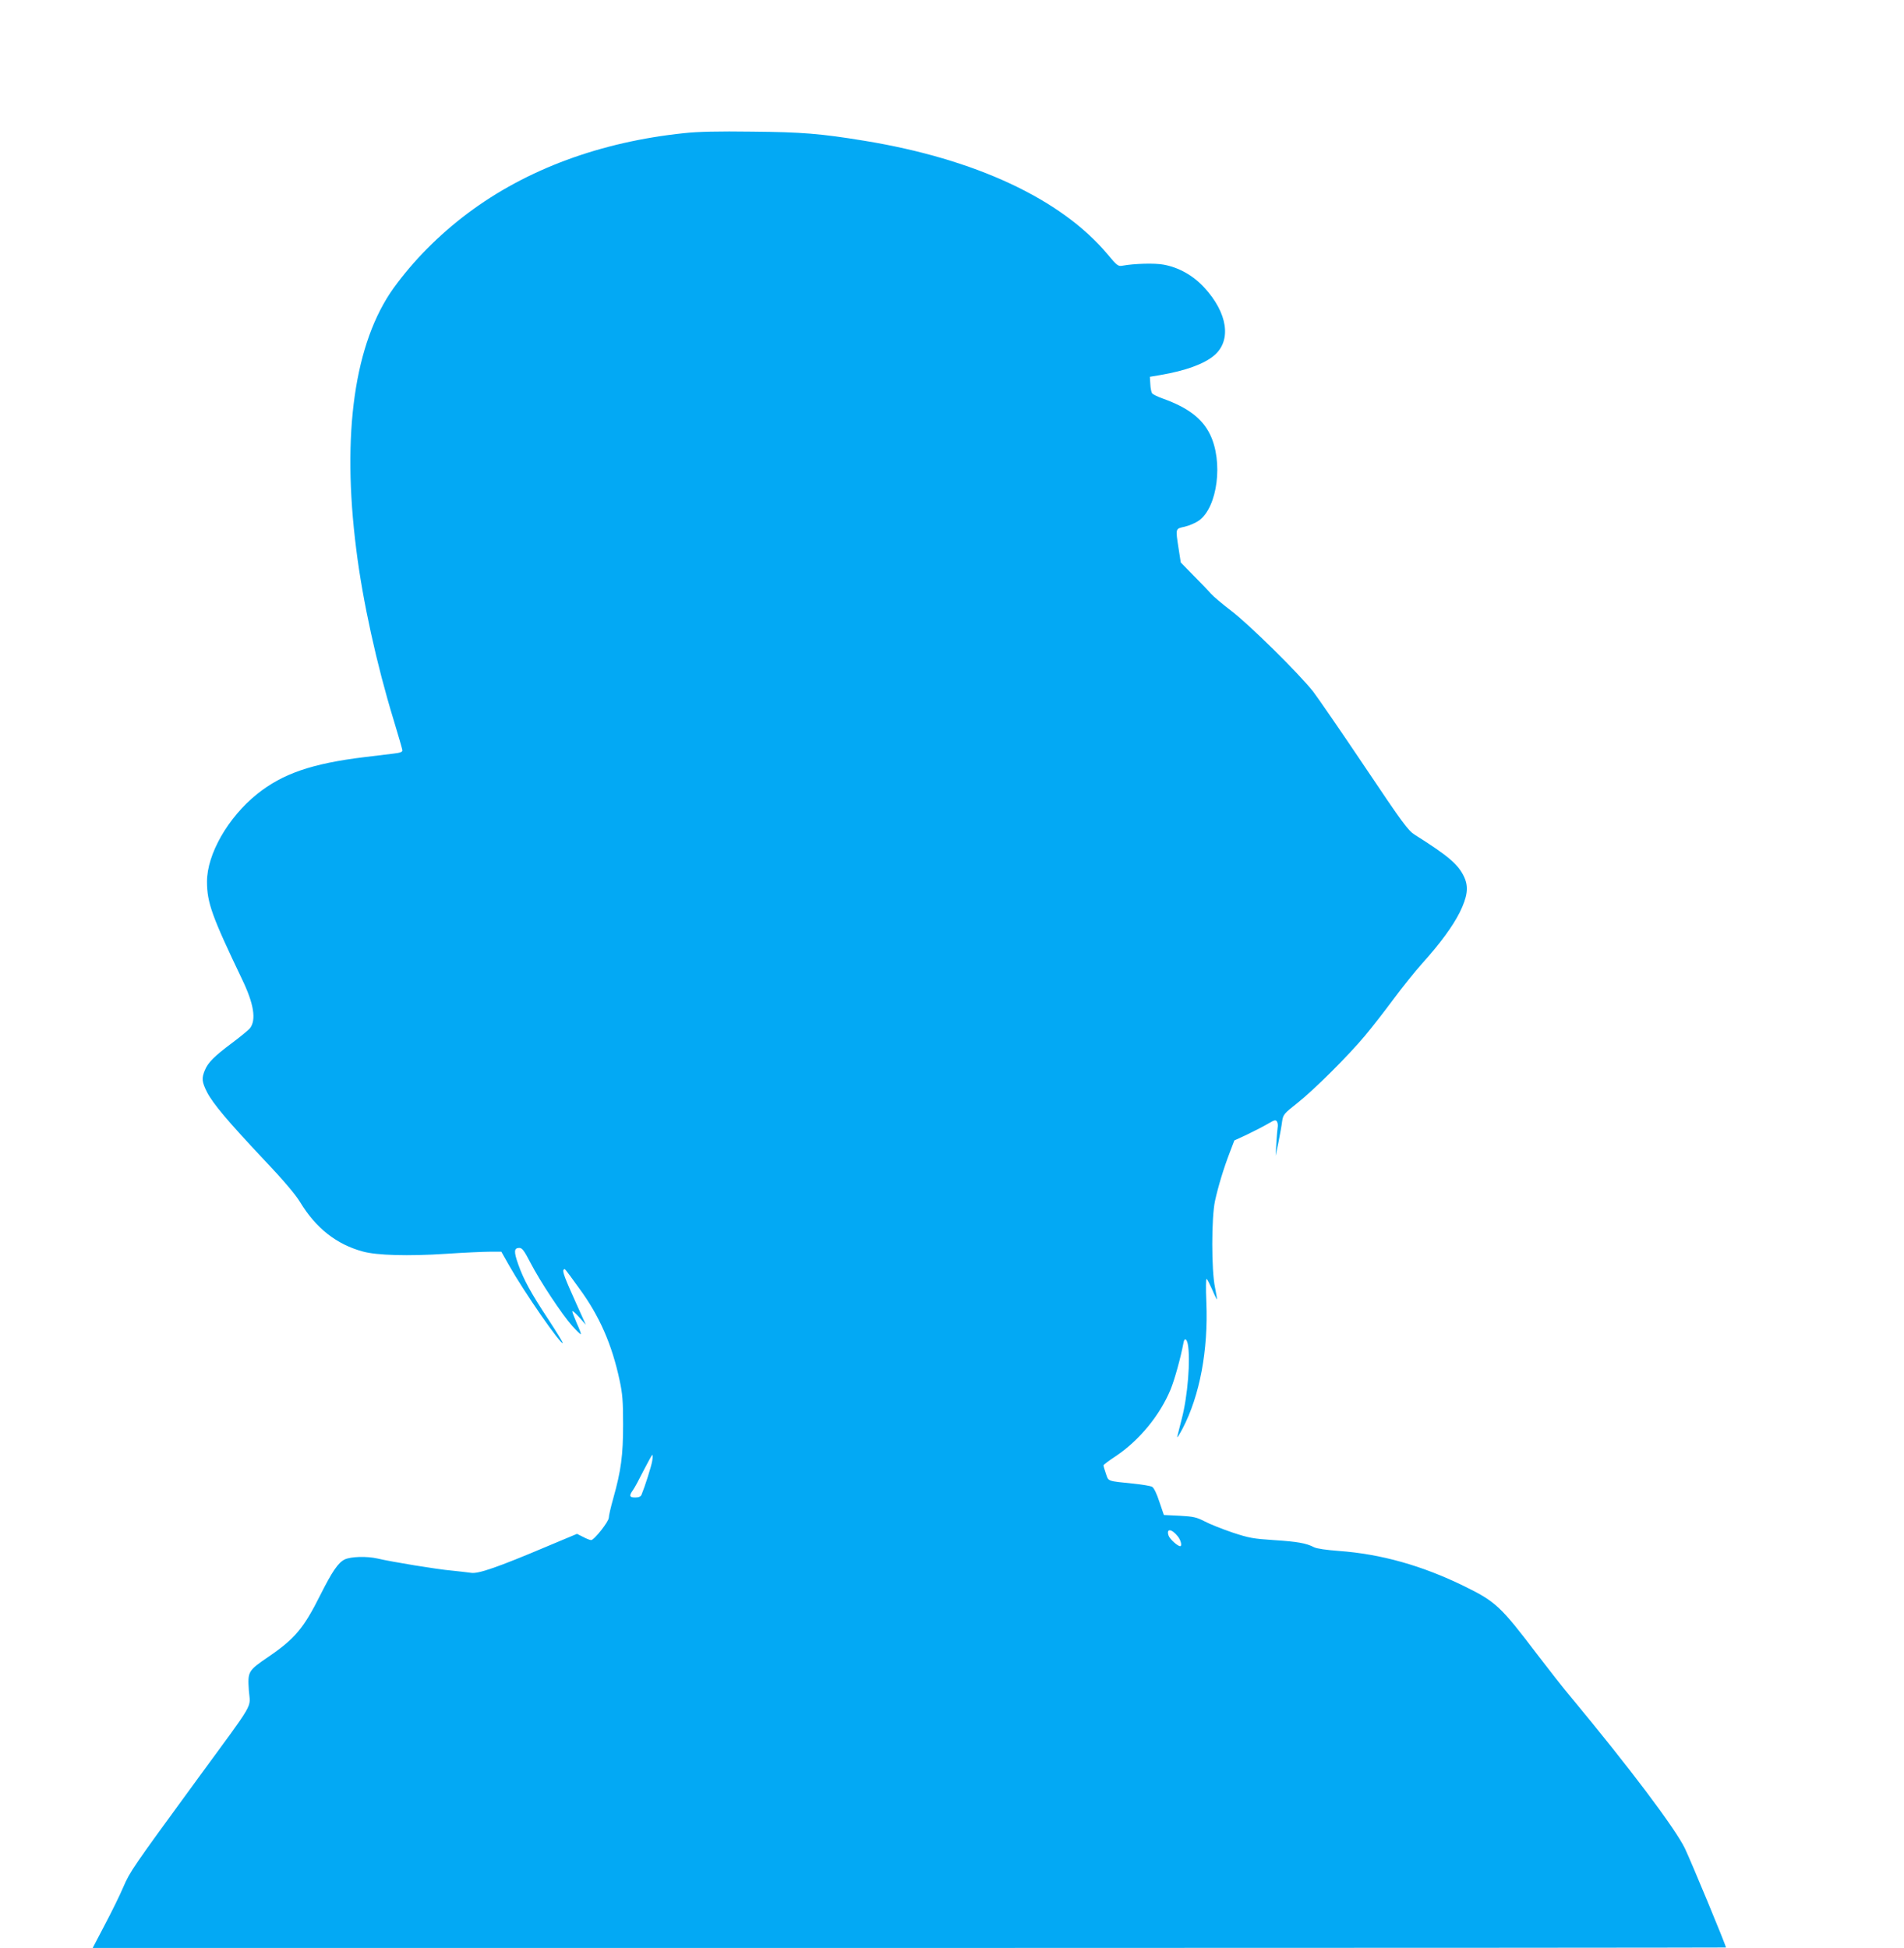 <?xml version="1.0" standalone="no"?>
<!DOCTYPE svg PUBLIC "-//W3C//DTD SVG 20010904//EN"
 "http://www.w3.org/TR/2001/REC-SVG-20010904/DTD/svg10.dtd">
<svg version="1.0" xmlns="http://www.w3.org/2000/svg"
 width="1251pt" height="1280pt" viewBox="0 0 1251 1280"
 preserveAspectRatio="xMidYMid meet">
<g transform="translate(0,1280) scale(0.1,-0.1)"
fill="#03a9f4" stroke="none">
<path d="M4495 11925 c-549 -57 -1035 -237 -1420 -525 -193 -145 -358 -312
-489 -493 -257 -359 -342 -956 -245 -1719 42 -337 134 -755 245 -1118 31 -102
57 -192 58 -200 1 -11 -15 -17 -59 -22 -33 -4 -118 -14 -190 -23 -344 -42
-538 -108 -706 -243 -191 -153 -329 -395 -329 -575 0 -139 33 -229 231 -643
77 -160 94 -266 51 -321 -9 -11 -62 -55 -117 -96 -118 -88 -158 -129 -179
-179 -22 -53 -20 -77 14 -144 39 -76 135 -190 373 -443 128 -135 207 -228 238
-279 105 -173 240 -279 414 -326 91 -25 297 -31 542 -15 120 8 251 14 292 14
l75 0 52 -92 c99 -175 339 -521 352 -508 2 2 -39 69 -91 149 -118 178 -167
268 -202 368 -30 84 -28 108 7 108 19 0 32 -18 73 -97 64 -124 208 -341 275
-416 29 -32 54 -56 56 -54 3 2 -9 34 -26 71 -16 38 -30 73 -30 79 0 7 20 -10
45 -38 l44 -50 -63 140 c-75 166 -92 212 -83 221 9 9 -1 21 102 -121 134 -182
216 -370 266 -605 19 -87 23 -137 23 -290 0 -203 -13 -302 -65 -487 -16 -57
-29 -113 -29 -126 0 -25 -96 -147 -116 -147 -7 0 -31 9 -53 21 l-40 20 -191
-80 c-331 -140 -458 -184 -505 -176 -22 3 -80 10 -130 15 -87 7 -392 57 -485
79 -70 16 -174 13 -215 -6 -43 -21 -82 -78 -160 -233 -109 -218 -167 -288
-343 -408 -133 -91 -135 -95 -127 -220 9 -123 51 -51 -345 -592 -419 -573
-436 -598 -480 -700 -21 -50 -75 -160 -120 -245 l-81 -155 5366 0 c2951 0
5365 2 5365 3 0 15 -232 573 -270 652 -67 136 -364 530 -750 995 -53 63 -150
187 -217 275 -242 319 -275 350 -478 450 -281 138 -552 214 -832 234 -78 6
-142 15 -159 24 -52 27 -110 37 -264 47 -137 9 -164 14 -273 50 -67 23 -149
55 -182 73 -53 27 -72 32 -164 37 l-104 5 -30 88 c-17 53 -36 91 -47 97 -10 6
-65 15 -122 21 -177 18 -164 14 -182 66 -9 26 -16 50 -16 54 0 4 37 32 83 62
151 101 287 266 357 434 27 65 67 209 86 310 6 33 20 28 28 -8 19 -98 0 -344
-40 -494 -12 -49 -26 -101 -29 -115 -3 -14 12 10 35 53 113 216 169 515 156
830 -4 92 -3 157 2 153 5 -3 21 -35 37 -71 15 -36 29 -64 31 -63 1 2 -5 37
-13 78 -24 113 -24 457 0 569 21 95 55 209 98 321 l29 76 88 41 c48 23 108 54
135 70 40 24 49 26 57 13 5 -8 7 -24 5 -35 -2 -11 -6 -58 -9 -105 l-5 -85 19
90 c10 50 21 111 24 137 7 44 11 50 99 119 113 90 334 310 446 444 46 55 130
163 187 240 57 77 142 183 189 235 120 134 199 242 246 335 50 102 59 164 31
228 -38 85 -103 141 -327 282 -43 27 -80 77 -326 444 -153 228 -306 450 -340
495 -91 117 -427 448 -544 536 -54 41 -113 91 -130 110 -16 19 -68 73 -114
119 l-83 85 -14 90 c-21 137 -22 131 40 145 30 7 72 25 94 41 122 88 160 387
72 566 -51 104 -144 175 -307 234 -35 12 -67 28 -73 35 -5 6 -11 34 -12 60
l-3 49 71 12 c163 28 285 72 351 128 116 98 90 279 -65 447 -73 79 -167 132
-267 150 -56 11 -196 7 -270 -7 -28 -5 -36 0 -98 75 -304 363 -869 627 -1598
746 -287 47 -410 57 -739 60 -218 3 -355 0 -445 -10z m-210 -8726 c-6 -36 -47
-165 -70 -221 -5 -12 -18 -18 -41 -18 -39 0 -42 11 -15 49 11 15 42 73 70 129
29 56 54 102 57 102 3 0 3 -19 -1 -41z m3454 -495 c20 -25 29 -64 15 -64 -16
0 -66 45 -75 67 -19 52 19 49 60 -3z"/>
</g>
</svg>
